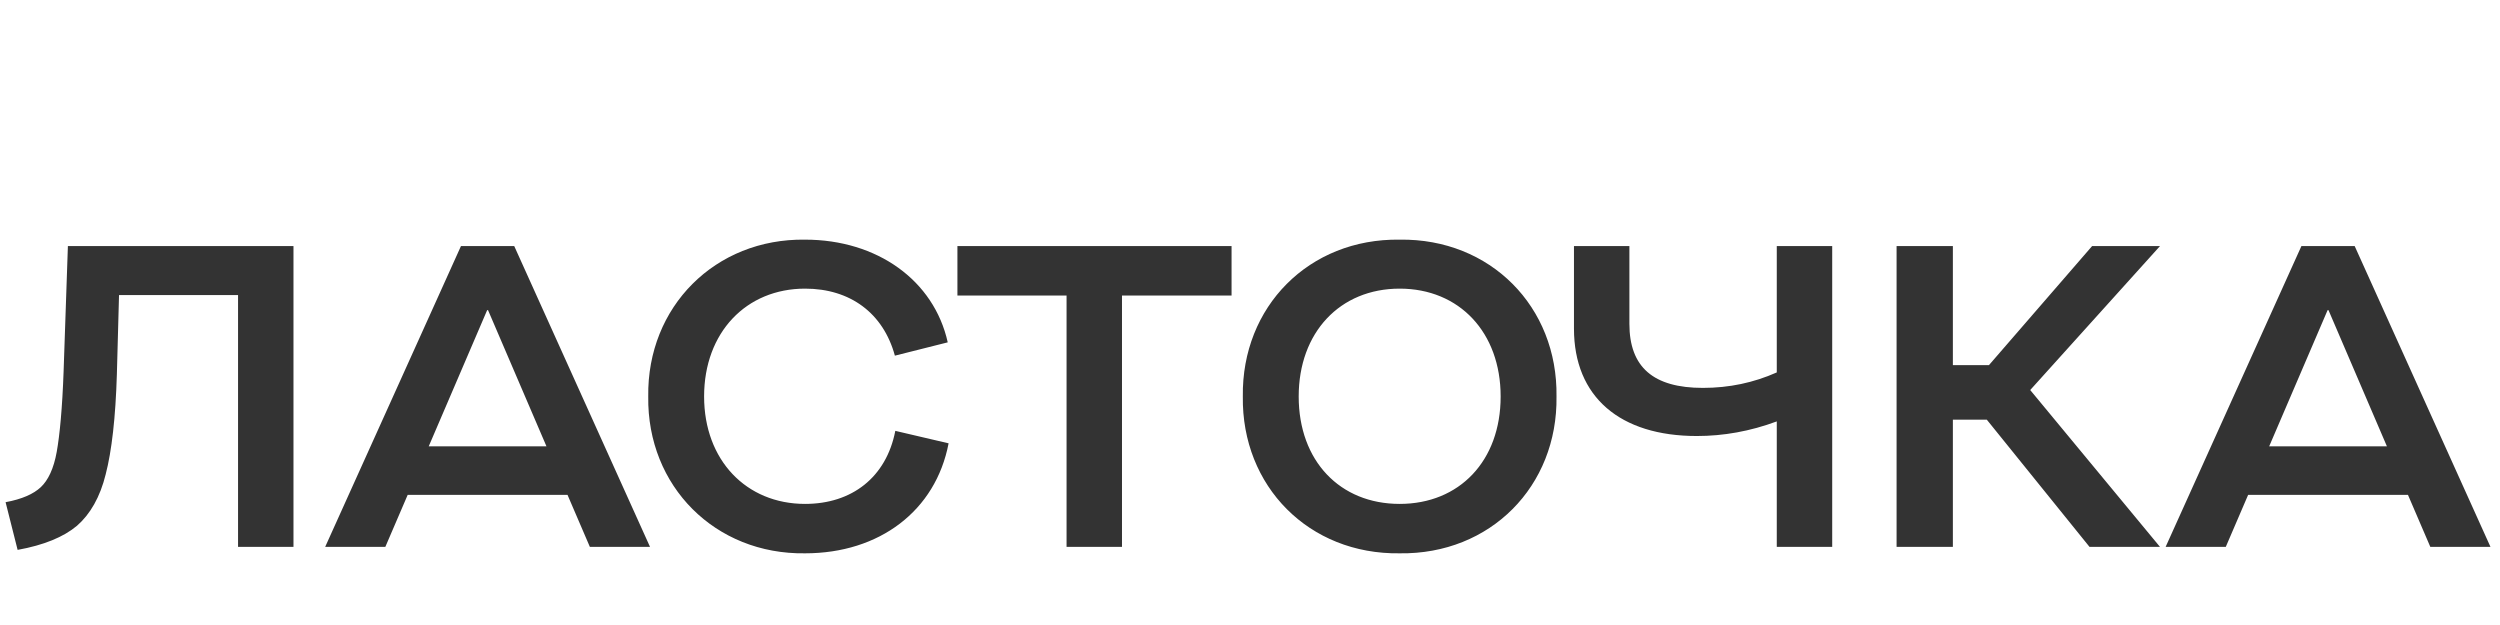 <?xml version="1.0" encoding="UTF-8"?>
<svg id="Layer_1" data-name="Layer 1" xmlns="http://www.w3.org/2000/svg" viewBox="0 0 128 32">
  <defs>
    <style>
      .cls-1 {
        fill: #333;
      }
    </style>
  </defs>
  <path class="cls-1" d="m3.476,12.6h11.55v15.4h-2.838v-12.892h-6.094l-.11,4.048c-.066,2.222-.264,3.938-.572,5.126-.286,1.166-.792,2.046-1.474,2.64-.682.572-1.694.99-3.036,1.232l-.616-2.442c.836-.154,1.43-.418,1.804-.77.374-.352.66-.946.814-1.804s.286-2.244.352-4.114l.22-6.424Zm29.805,15.4h-3.08l-1.144-2.662h-8.184l-1.144,2.662h-3.08l6.952-15.4h2.728l6.952,15.4Zm-8.338-12.122l-2.992,6.974h6.028l-2.992-6.974h-.044Zm8.247,4.422c-.066-4.598,3.432-8.096,8.03-8.03,3.696,0,6.6,2.09,7.304,5.258l-2.706.682c-.594-2.178-2.288-3.432-4.598-3.432-3.014,0-5.17,2.244-5.17,5.522,0,3.256,2.156,5.5,5.17,5.5,2.398,0,4.158-1.364,4.62-3.74l2.728.638c-.66,3.454-3.542,5.632-7.348,5.632-4.598.066-8.096-3.432-8.03-8.03Zm24.256,7.7h-2.838v-12.87h-5.588v-2.53h14.036v2.53h-5.61v12.87Zm6.187-7.7c-.066-4.598,3.388-8.096,8.03-8.03,4.642-.066,8.096,3.432,8.03,8.03.066,4.598-3.388,8.096-8.03,8.03-4.642.066-8.096-3.432-8.03-8.03Zm13.2,0c0-3.278-2.112-5.522-5.17-5.522s-5.17,2.244-5.17,5.522c0,3.3,2.112,5.5,5.17,5.5s5.17-2.2,5.17-5.5Zm14.138-7.7h2.838v15.4h-2.838v-6.424c-1.364.506-2.728.748-4.092.748-3.938,0-6.292-2.002-6.292-5.5v-4.224h2.838v3.982c0,2.222,1.232,3.278,3.762,3.278,1.342,0,2.596-.264,3.784-.792v-6.468Zm16.144,0h3.476l-6.644,7.37,6.644,8.03h-3.608l-5.258-6.512h-1.738v6.512h-2.882v-15.4h2.882v6.094h1.848l5.28-6.094Zm20.397,15.4h-3.08l-1.144-2.662h-8.184l-1.144,2.662h-3.08l6.952-15.4h2.728l6.952,15.4Zm-8.338-12.122l-2.992,6.974h6.028l-2.992-6.974h-.044Z"/>
</svg>